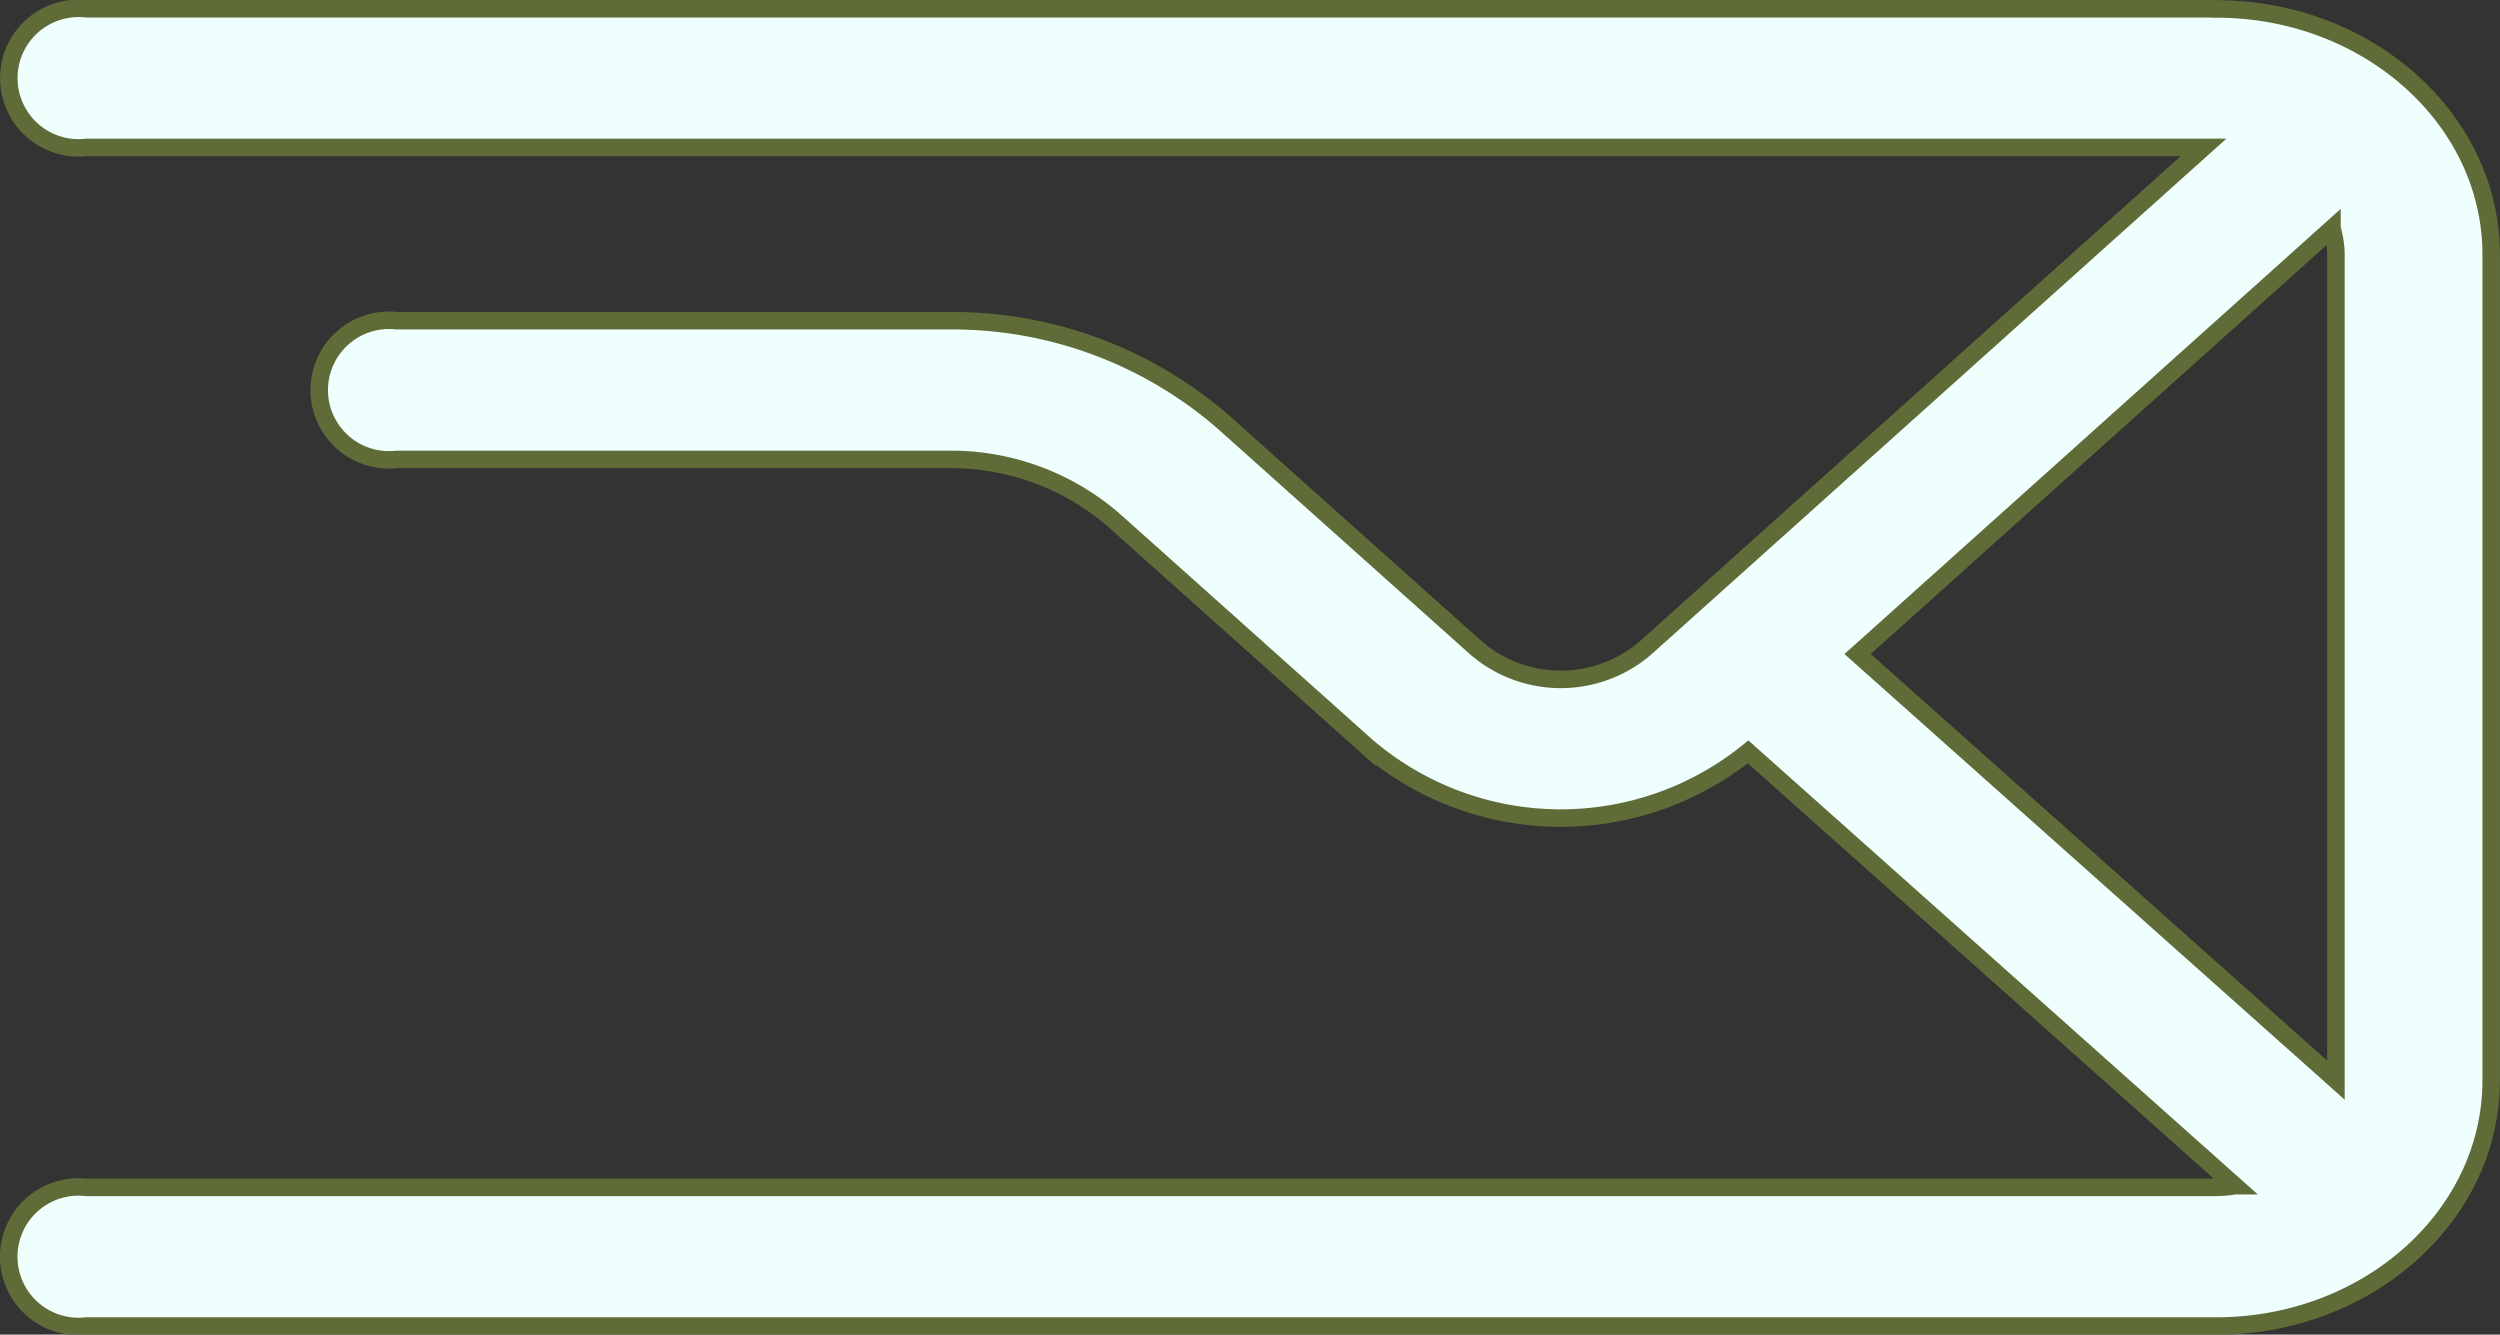 <svg xmlns="http://www.w3.org/2000/svg" width="71.452" height="38.144" viewBox="0 0 71.452 38.144">
  <rect x="0" y="0" width="71.452" height="38.144" fill="#333333" stroke="none"/>
  <path id="Path_1553" data-name="Path 1553" d="M220.2,211.547H159.328a1.994,1.994,0,1,0,0,3.963h60.509L203.88,229.822a3.712,3.712,0,0,1-4.826,0l-7.2-6.437a11.8,11.8,0,0,0-7.895-2.922H168.2a1.994,1.994,0,1,0,0,3.963h15.763a7.105,7.105,0,0,1,4.758,1.761l7.2,6.437a8.519,8.519,0,0,0,10.9.161l13.913,12.4a3.9,3.9,0,0,1-.528.047H159.326a1.994,1.994,0,1,0,0,3.963H220.2c4.334,0,7.859-3.15,7.859-7.022v-23.6c0-3.871-3.524-7.021-7.856-7.021Zm3.309,6.279a2.744,2.744,0,0,1,.113.742v23.6l-13.672-12.18Z" transform="translate(-156.859 -211.296)" fill="#effffd" stroke="#606c38" stroke-width="0.5"/>
</svg>
